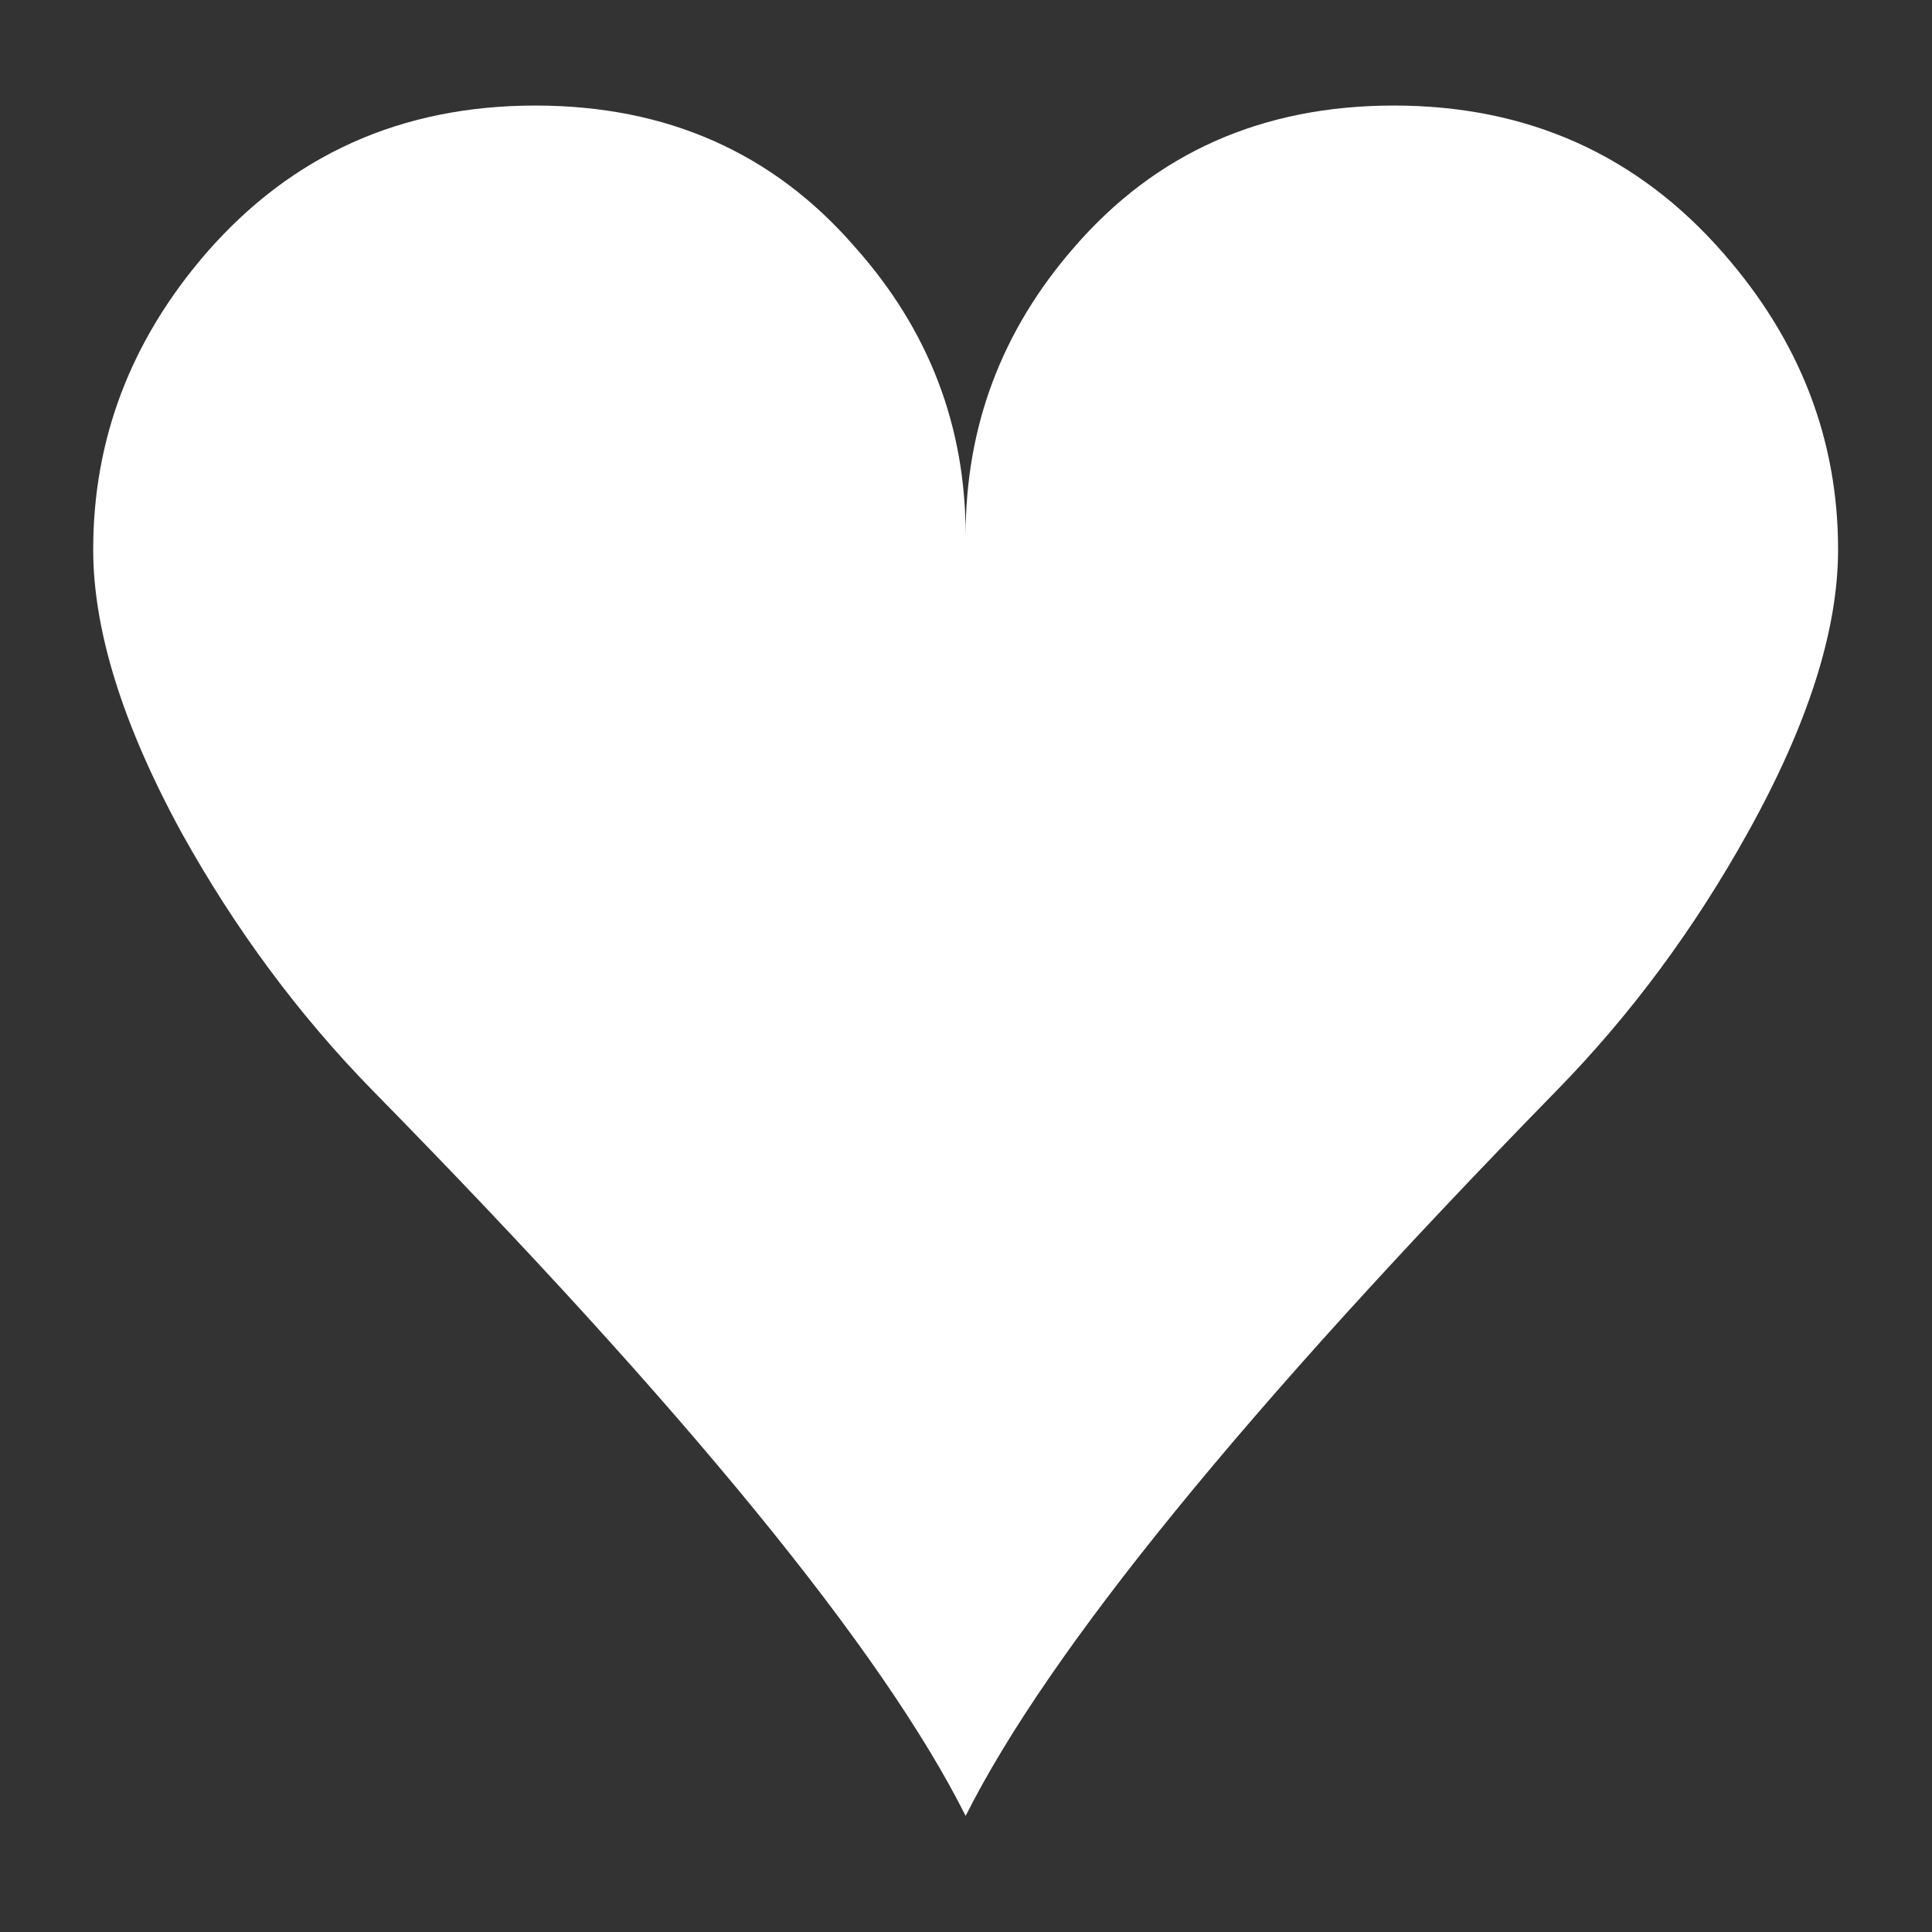 <?xml version="1.0" encoding="utf-8"?>
<!-- Generator: Adobe Illustrator 27.8.1, SVG Export Plug-In . SVG Version: 6.00 Build 0)  -->
<svg version="1.1" id="Layer_1" xmlns="http://www.w3.org/2000/svg" xmlns:xlink="http://www.w3.org/1999/xlink" x="0px" y="0px"
	 viewBox="0 0 108 108" style="enable-background:new 0 0 108 108;" xml:space="preserve">
<rect x="0" y="0" width="108" height="108" fill="#333333" stroke="none"/>
<style type="text/css">
	.st0{fill:#FFFFFF;}
</style>
<g>
	<path class="st0" d="M102.75,30.72c0,4.51-1.68,9.78-5.05,15.83c-3,5.4-6.56,10.2-10.68,14.41c-17.38,17.79-28.39,31.3-33.04,40.55
		c-4.64-9.25-15.69-22.77-33.15-40.55c-4.12-4.21-7.68-9.01-10.68-14.41c-3.3-6.05-4.94-11.32-4.94-15.83
		c0-6.17,2.1-11.68,6.29-16.54C16.29,8.66,22.43,5.9,29.93,5.9c7.34,0,13.3,2.64,17.87,7.92c4.12,4.62,6.18,9.99,6.18,16.1
		c0-6.11,2.03-11.47,6.07-16.1C64.62,8.54,70.57,5.9,77.92,5.9c7.48,0,13.63,2.76,18.43,8.27
		C100.61,19.04,102.75,24.55,102.75,30.72z"/>
</g>
</svg>
